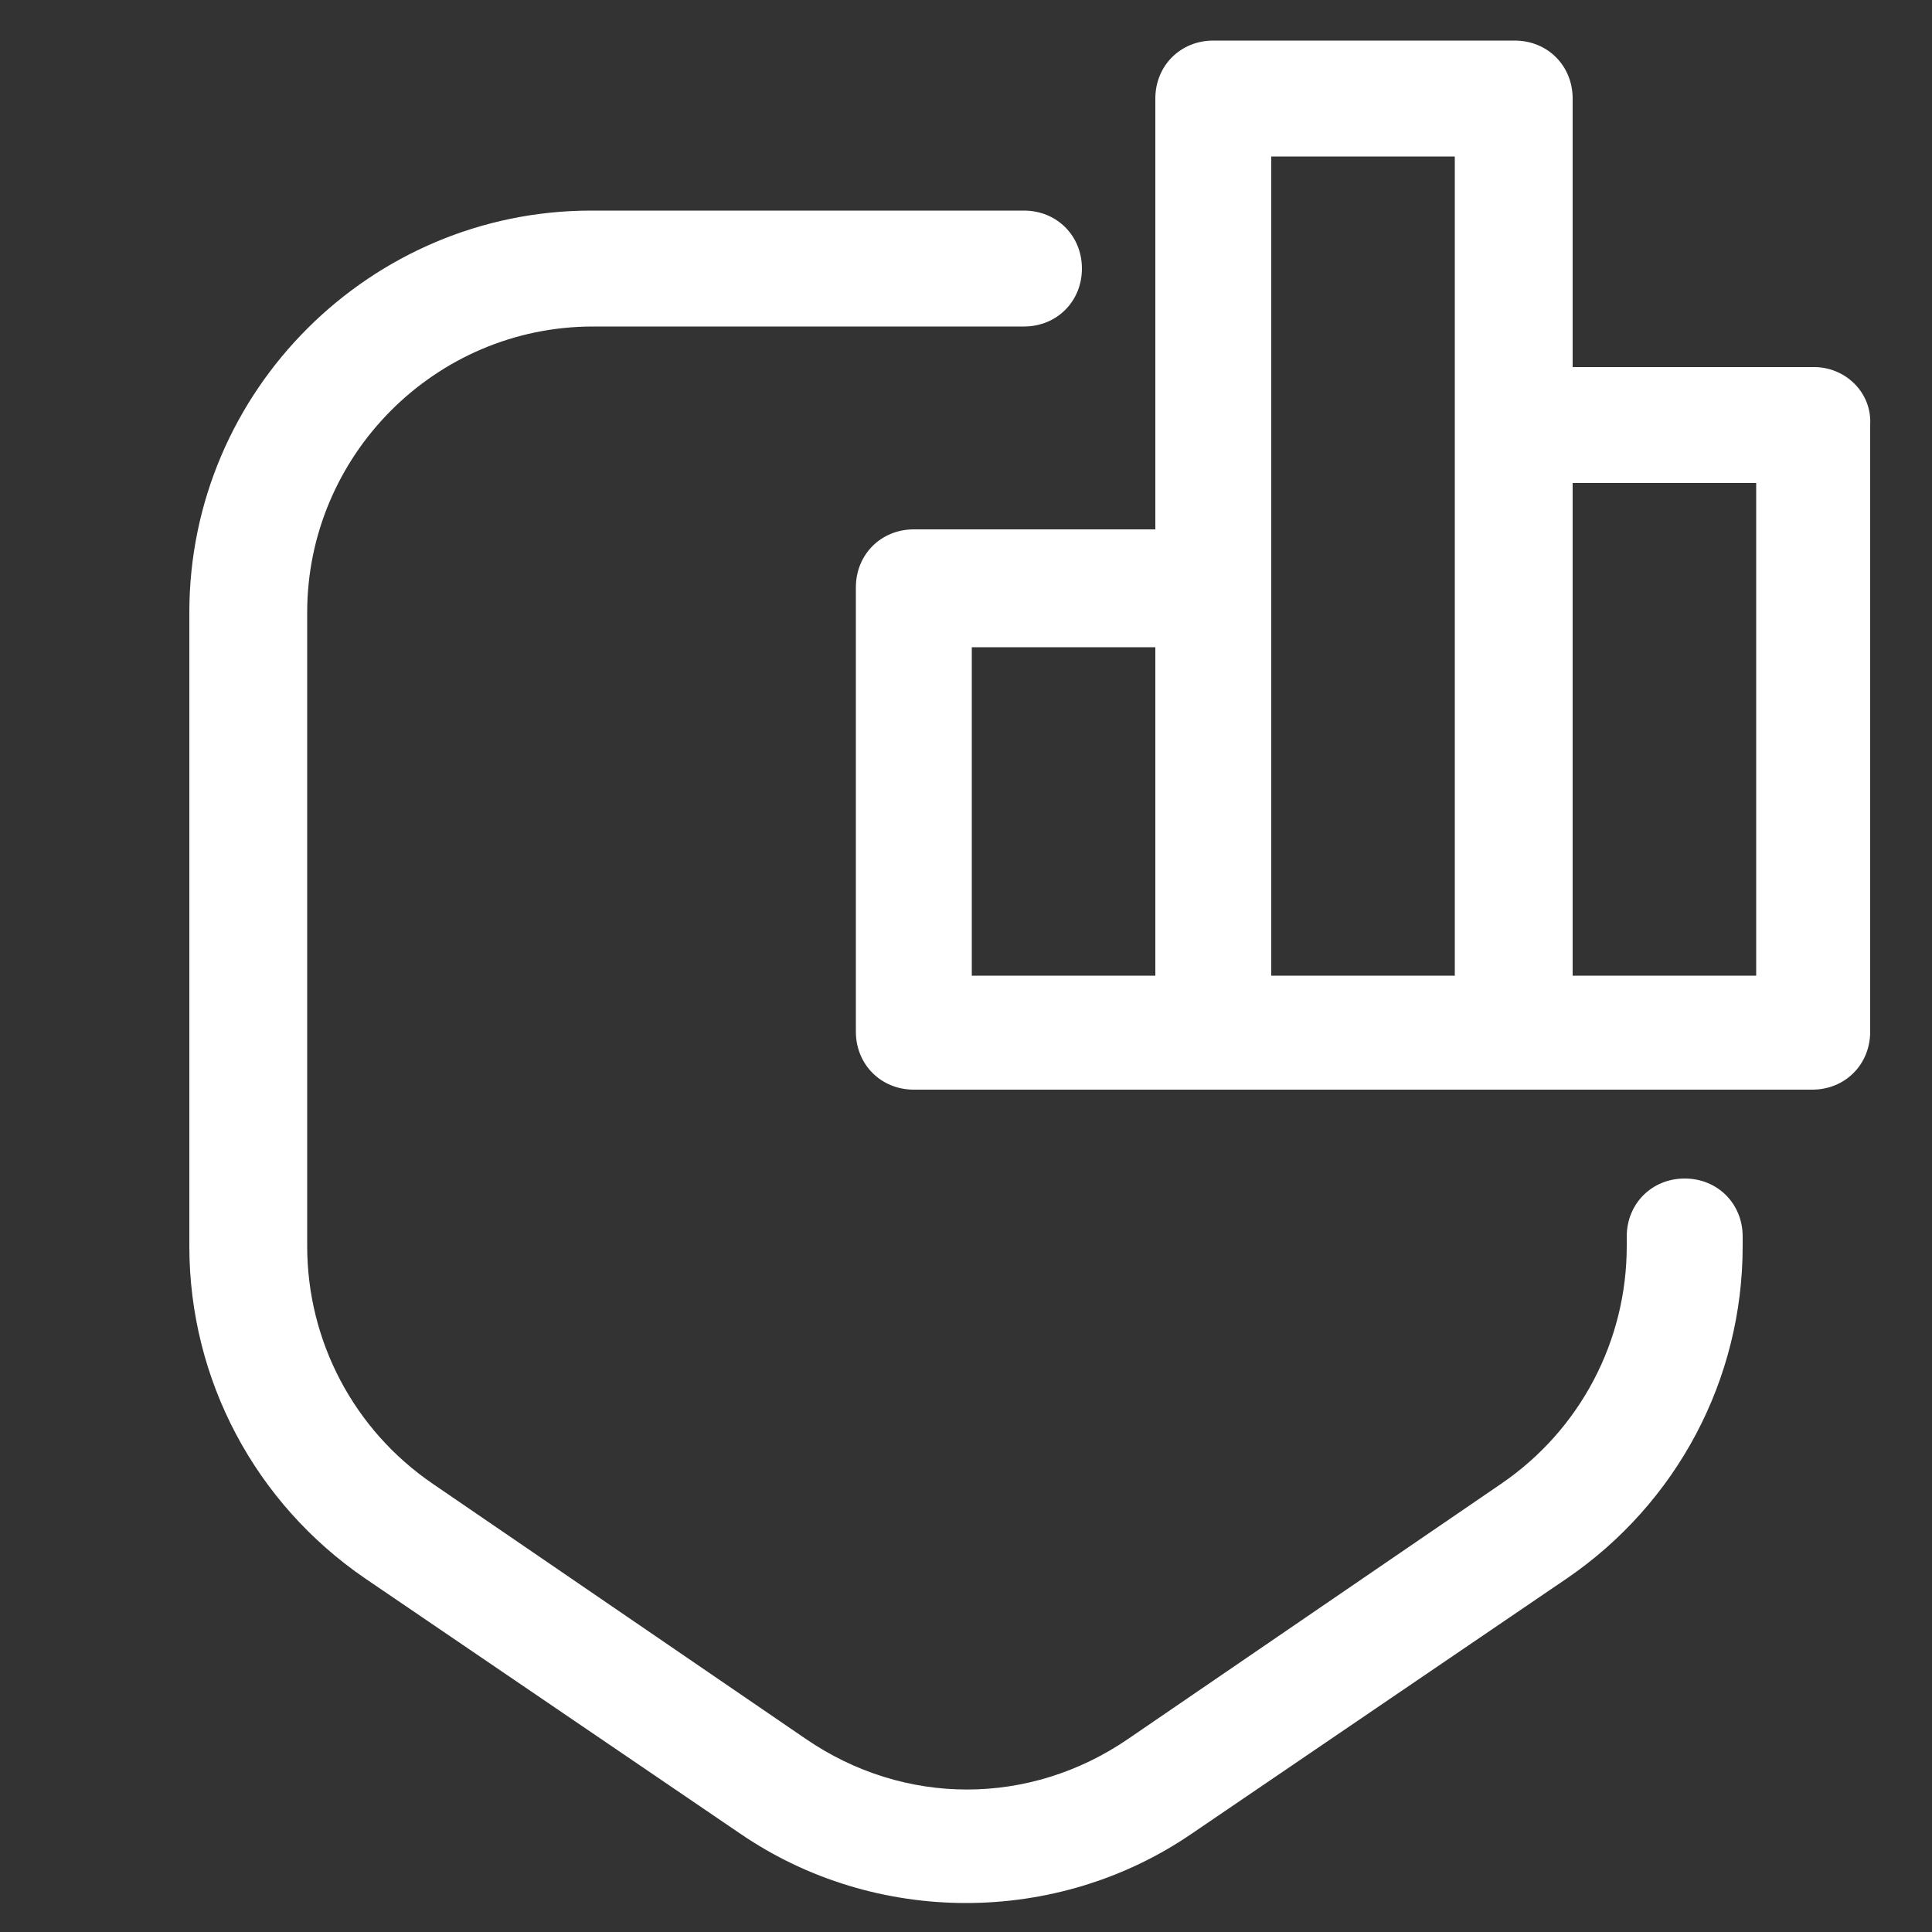 <?xml version="1.0" encoding="UTF-8"?> <!-- Generator: Adobe Illustrator 23.0.1, SVG Export Plug-In . SVG Version: 6.00 Build 0) --> <svg xmlns="http://www.w3.org/2000/svg" xmlns:xlink="http://www.w3.org/1999/xlink" id="Слой_8" x="0px" y="0px" viewBox="0 0 100 100" style="enable-background:new 0 0 100 100;" xml:space="preserve"><rect x="0" y="0" width="100" height="100" fill="#333333" stroke="none"/> <style type="text/css"> .st0{fill:#FFFFFF;} </style> <g> <g> <path class="st0" d="M50,98.5c-4.1,0-8.2-1.2-11.7-3.6L18.9,81.7c-5.7-3.9-9.1-10.3-9.1-17.2V31.7c0-11.5,9.4-20.8,20.8-20.8H53 c1.7,0,3,1.3,3,3s-1.3,3-3,3H30.7c-8.2,0-14.8,6.7-14.8,14.8v32.8c0,4.9,2.4,9.5,6.5,12.3L41.7,90c5.1,3.5,11.6,3.5,16.7,0 l19.3-13.2c4.1-2.8,6.5-7.4,6.5-12.3V64c0-1.7,1.3-3,3-3s3,1.3,3,3v0.5c0,6.9-3.4,13.3-9.1,17.2L61.7,94.9 C58.2,97.3,54.1,98.5,50,98.5z"></path> </g> <path class="st0" d="M93.9,19H81.4V5.1c0-1.7-1.3-3-3-3H62.8c-1.7,0-3,1.3-3,3v22.3H47.3c-1.7,0-3,1.3-3,3v23c0,1.7,1.3,3,3,3h15.5 h15.5h15.5c1.7,0,3-1.3,3-3V22C96.9,20.3,95.5,19,93.9,19z M50.3,33.5h9.5v17h-9.5V33.5z M65.8,30.5V8.1h9.5V22v28.5h-9.5V30.5z M90.9,50.5h-9.5V25h9.5V50.5z"></path> </g> </svg> 